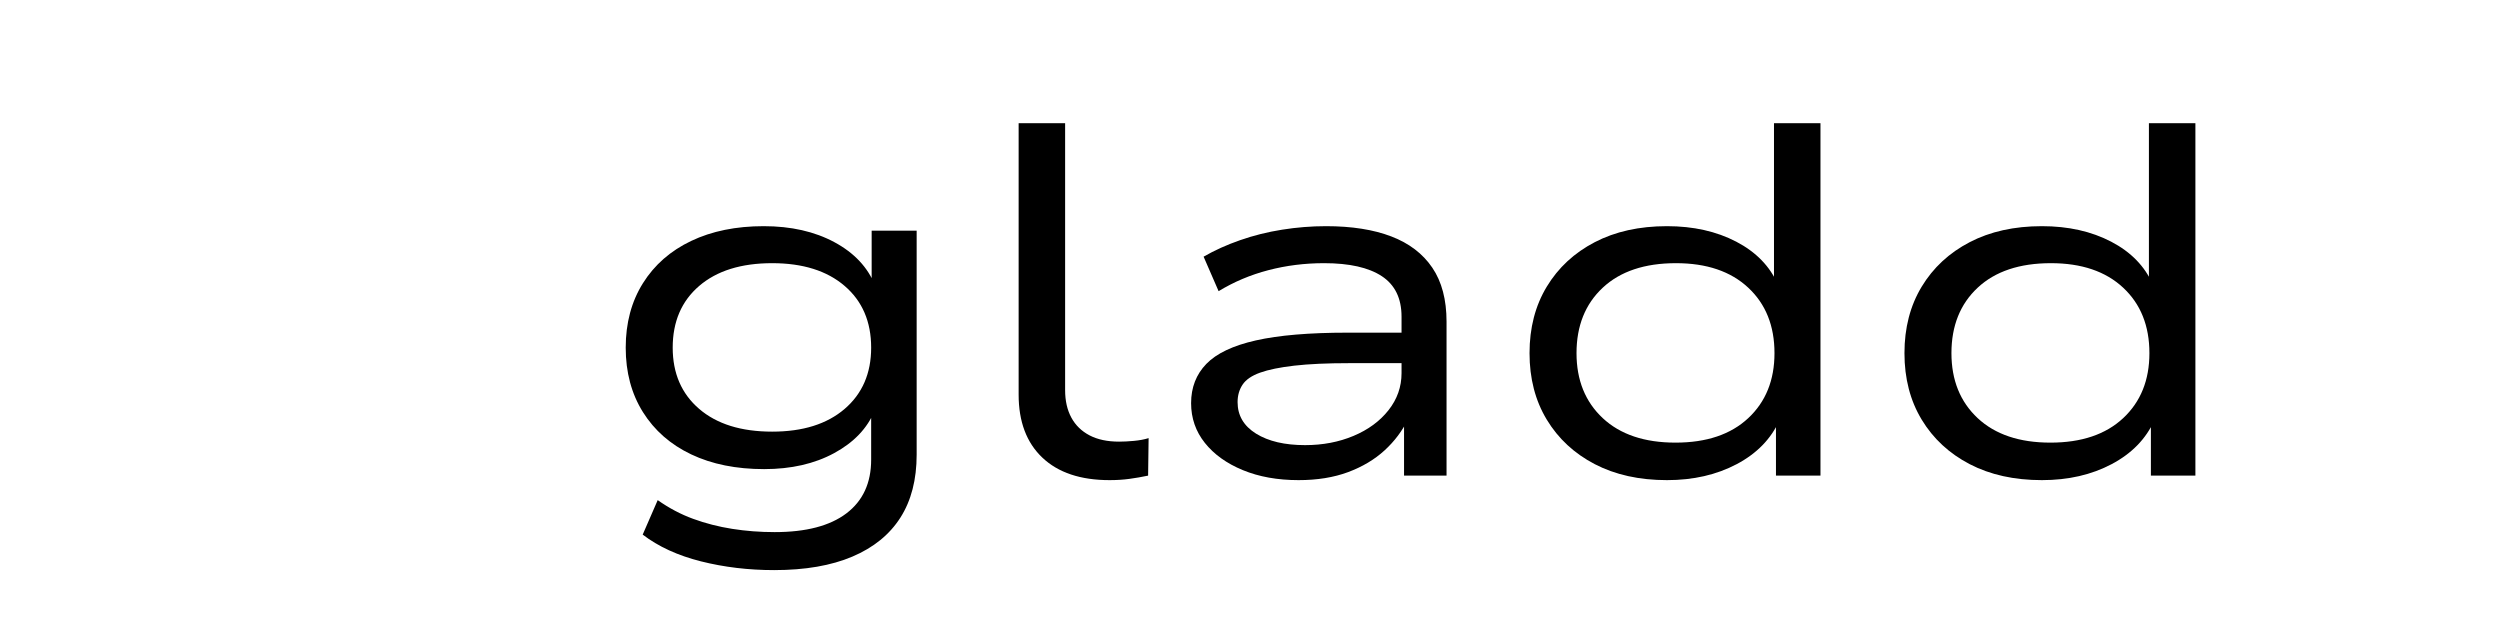 <svg version="1.0" preserveAspectRatio="xMidYMid meet" height="500" viewBox="0 0 1500 375" zoomAndPan="magnify" width="2000" xmlns:xlink="http://www.w3.org/1999/xlink" xmlns="http://www.w3.org/2000/svg"><defs><g></g></defs><g fill-opacity="1" fill="#000000"><g transform="translate(355.931, 285.375)"><g><path d="M 108.578 56.688 C 93.18 56.688 78.535 54.938 64.641 51.438 C 50.742 47.938 39.094 42.586 29.688 35.391 L 38.688 14.703 C 45.488 19.492 52.586 23.238 59.984 25.938 C 67.379 28.645 75.176 30.645 83.375 31.938 C 91.582 33.238 100.082 33.891 108.875 33.891 C 127.676 33.891 142.023 30.141 151.922 22.641 C 161.816 15.141 166.766 4.395 166.766 -9.594 L 166.766 -38.984 L 168.859 -38.984 C 164.461 -28.391 156.363 -19.895 144.562 -13.5 C 132.77 -7.102 118.773 -3.906 102.578 -3.906 C 85.785 -3.906 71.188 -6.852 58.781 -12.75 C 46.383 -18.645 36.738 -27.094 29.844 -38.094 C 22.945 -49.094 19.5 -61.988 19.5 -76.781 C 19.5 -91.582 22.945 -104.477 29.844 -115.469 C 36.738 -126.469 46.383 -134.914 58.781 -140.812 C 71.188 -146.719 85.688 -149.672 102.281 -149.672 C 118.676 -149.672 132.82 -146.469 144.719 -140.062 C 156.613 -133.664 164.766 -124.969 169.172 -113.969 L 167.062 -113.969 L 167.062 -146.969 L 194.062 -146.969 L 194.062 -12.594 C 194.062 2.395 190.812 14.988 184.312 25.188 C 177.812 35.383 168.211 43.18 155.516 48.578 C 142.816 53.984 127.172 56.688 108.578 56.688 Z M 107.375 -26.391 C 125.77 -26.391 140.266 -30.938 150.859 -40.031 C 161.461 -49.133 166.766 -61.383 166.766 -76.781 C 166.766 -92.375 161.461 -104.719 150.859 -113.812 C 140.266 -122.914 125.77 -127.469 107.375 -127.469 C 88.781 -127.469 74.18 -122.914 63.578 -113.812 C 52.984 -104.719 47.688 -92.375 47.688 -76.781 C 47.688 -61.383 52.984 -49.133 63.578 -40.031 C 74.18 -30.938 88.781 -26.391 107.375 -26.391 Z M 107.375 -26.391"></path></g></g></g><g fill-opacity="1" fill="#000000"><g transform="translate(580.885, 285.375)"><g><path d="M 84.875 2.703 C 67.477 2.703 54.031 -1.797 44.531 -10.797 C 35.039 -19.797 30.297 -32.395 30.297 -48.594 L 30.297 -211.453 L 58.188 -211.453 L 58.188 -51.297 C 58.188 -44.891 59.438 -39.383 61.938 -34.781 C 64.438 -30.188 68.082 -26.641 72.875 -24.141 C 77.676 -21.641 83.578 -20.391 90.578 -20.391 C 93.18 -20.391 96.129 -20.539 99.422 -20.844 C 102.723 -21.145 105.676 -21.695 108.281 -22.5 L 107.984 0 C 104.18 0.801 100.43 1.453 96.734 1.953 C 93.035 2.453 89.082 2.703 84.875 2.703 Z M 84.875 2.703"></path></g></g></g><g fill-opacity="1" fill="#000000"><g transform="translate(691.863, 285.375)"><g><path d="M 87.281 2.703 C 74.688 2.703 63.539 0.703 53.844 -3.297 C 44.145 -7.297 36.547 -12.742 31.047 -19.641 C 25.547 -26.547 22.797 -34.492 22.797 -43.484 C 22.797 -52.891 25.844 -60.738 31.938 -67.031 C 38.039 -73.332 47.941 -78.031 61.641 -81.125 C 75.336 -84.227 93.68 -85.781 116.672 -85.781 L 154.172 -85.781 L 154.172 -67.484 L 117.875 -67.484 C 104.477 -67.484 93.43 -66.984 84.734 -65.984 C 76.035 -64.984 69.188 -63.582 64.188 -61.781 C 59.188 -59.988 55.688 -57.594 53.688 -54.594 C 51.688 -51.594 50.688 -48.094 50.688 -44.094 C 50.688 -36.094 54.383 -29.789 61.781 -25.188 C 69.188 -20.594 78.988 -18.297 91.188 -18.297 C 101.781 -18.297 111.473 -20.145 120.266 -23.844 C 129.066 -27.539 136.066 -32.688 141.266 -39.281 C 146.461 -45.883 149.062 -53.285 149.062 -61.484 L 149.062 -95.375 C 149.062 -106.375 145.113 -114.473 137.219 -119.672 C 129.32 -124.867 117.773 -127.469 102.578 -127.469 C 90.984 -127.469 79.836 -126.066 69.141 -123.266 C 58.441 -120.473 48.492 -116.273 39.297 -110.672 L 30.297 -131.375 C 36.891 -135.176 44.188 -138.473 52.188 -141.266 C 60.188 -144.066 68.582 -146.164 77.375 -147.562 C 86.176 -148.969 94.977 -149.672 103.781 -149.672 C 119.176 -149.672 132.223 -147.617 142.922 -143.516 C 153.617 -139.422 161.816 -133.172 167.516 -124.766 C 173.211 -116.367 176.062 -105.57 176.062 -92.375 L 176.062 0 L 150.562 0 L 150.562 -33.594 L 152.969 -33.891 C 149.57 -26.891 144.875 -20.641 138.875 -15.141 C 132.875 -9.648 125.57 -5.301 116.969 -2.094 C 108.375 1.102 98.477 2.703 87.281 2.703 Z M 87.281 2.703"></path></g></g></g><g fill-opacity="1" fill="#000000"><g transform="translate(898.221, 285.375)"><g><path d="M 101.984 2.703 C 85.379 2.703 70.926 -0.492 58.625 -6.891 C 46.332 -13.297 36.738 -22.195 29.844 -33.594 C 22.945 -44.988 19.5 -58.285 19.5 -73.484 C 19.5 -88.68 22.945 -101.977 29.844 -113.375 C 36.738 -124.77 46.332 -133.664 58.625 -140.062 C 70.926 -146.469 85.379 -149.672 101.984 -149.672 C 117.773 -149.672 131.617 -146.57 143.516 -140.375 C 155.41 -134.176 163.758 -125.578 168.562 -114.578 L 166.172 -114.578 L 166.172 -211.453 L 194.062 -211.453 L 194.062 0 L 167.359 0 L 167.359 -33.297 L 169.469 -33.297 C 164.469 -22.098 155.914 -13.297 143.812 -6.891 C 131.719 -0.492 117.773 2.703 101.984 2.703 Z M 107.078 -19.797 C 125.672 -19.797 140.219 -24.691 150.719 -34.484 C 161.219 -44.285 166.469 -57.285 166.469 -73.484 C 166.469 -89.879 161.219 -102.973 150.719 -112.766 C 140.219 -122.566 125.77 -127.469 107.375 -127.469 C 88.582 -127.469 73.938 -122.566 63.438 -112.766 C 52.938 -102.973 47.688 -89.879 47.688 -73.484 C 47.688 -57.285 52.938 -44.285 63.438 -34.484 C 73.938 -24.691 88.484 -19.797 107.078 -19.797 Z M 107.078 -19.797"></path></g></g></g><g fill-opacity="1" fill="#000000"><g transform="translate(1123.176, 285.375)"><g><path d="M 101.984 2.703 C 85.379 2.703 70.926 -0.492 58.625 -6.891 C 46.332 -13.297 36.738 -22.195 29.844 -33.594 C 22.945 -44.988 19.5 -58.285 19.5 -73.484 C 19.5 -88.68 22.945 -101.977 29.844 -113.375 C 36.738 -124.77 46.332 -133.664 58.625 -140.062 C 70.926 -146.469 85.379 -149.672 101.984 -149.672 C 117.773 -149.672 131.617 -146.57 143.516 -140.375 C 155.41 -134.176 163.758 -125.578 168.562 -114.578 L 166.172 -114.578 L 166.172 -211.453 L 194.062 -211.453 L 194.062 0 L 167.359 0 L 167.359 -33.297 L 169.469 -33.297 C 164.469 -22.098 155.914 -13.297 143.812 -6.891 C 131.719 -0.492 117.773 2.703 101.984 2.703 Z M 107.078 -19.797 C 125.672 -19.797 140.219 -24.691 150.719 -34.484 C 161.219 -44.285 166.469 -57.285 166.469 -73.484 C 166.469 -89.879 161.219 -102.973 150.719 -112.766 C 140.219 -122.566 125.77 -127.469 107.375 -127.469 C 88.582 -127.469 73.938 -122.566 63.438 -112.766 C 52.938 -102.973 47.688 -89.879 47.688 -73.484 C 47.688 -57.285 52.938 -44.285 63.438 -34.484 C 73.938 -24.691 88.484 -19.797 107.078 -19.797 Z M 107.078 -19.797"></path></g></g></g></svg>